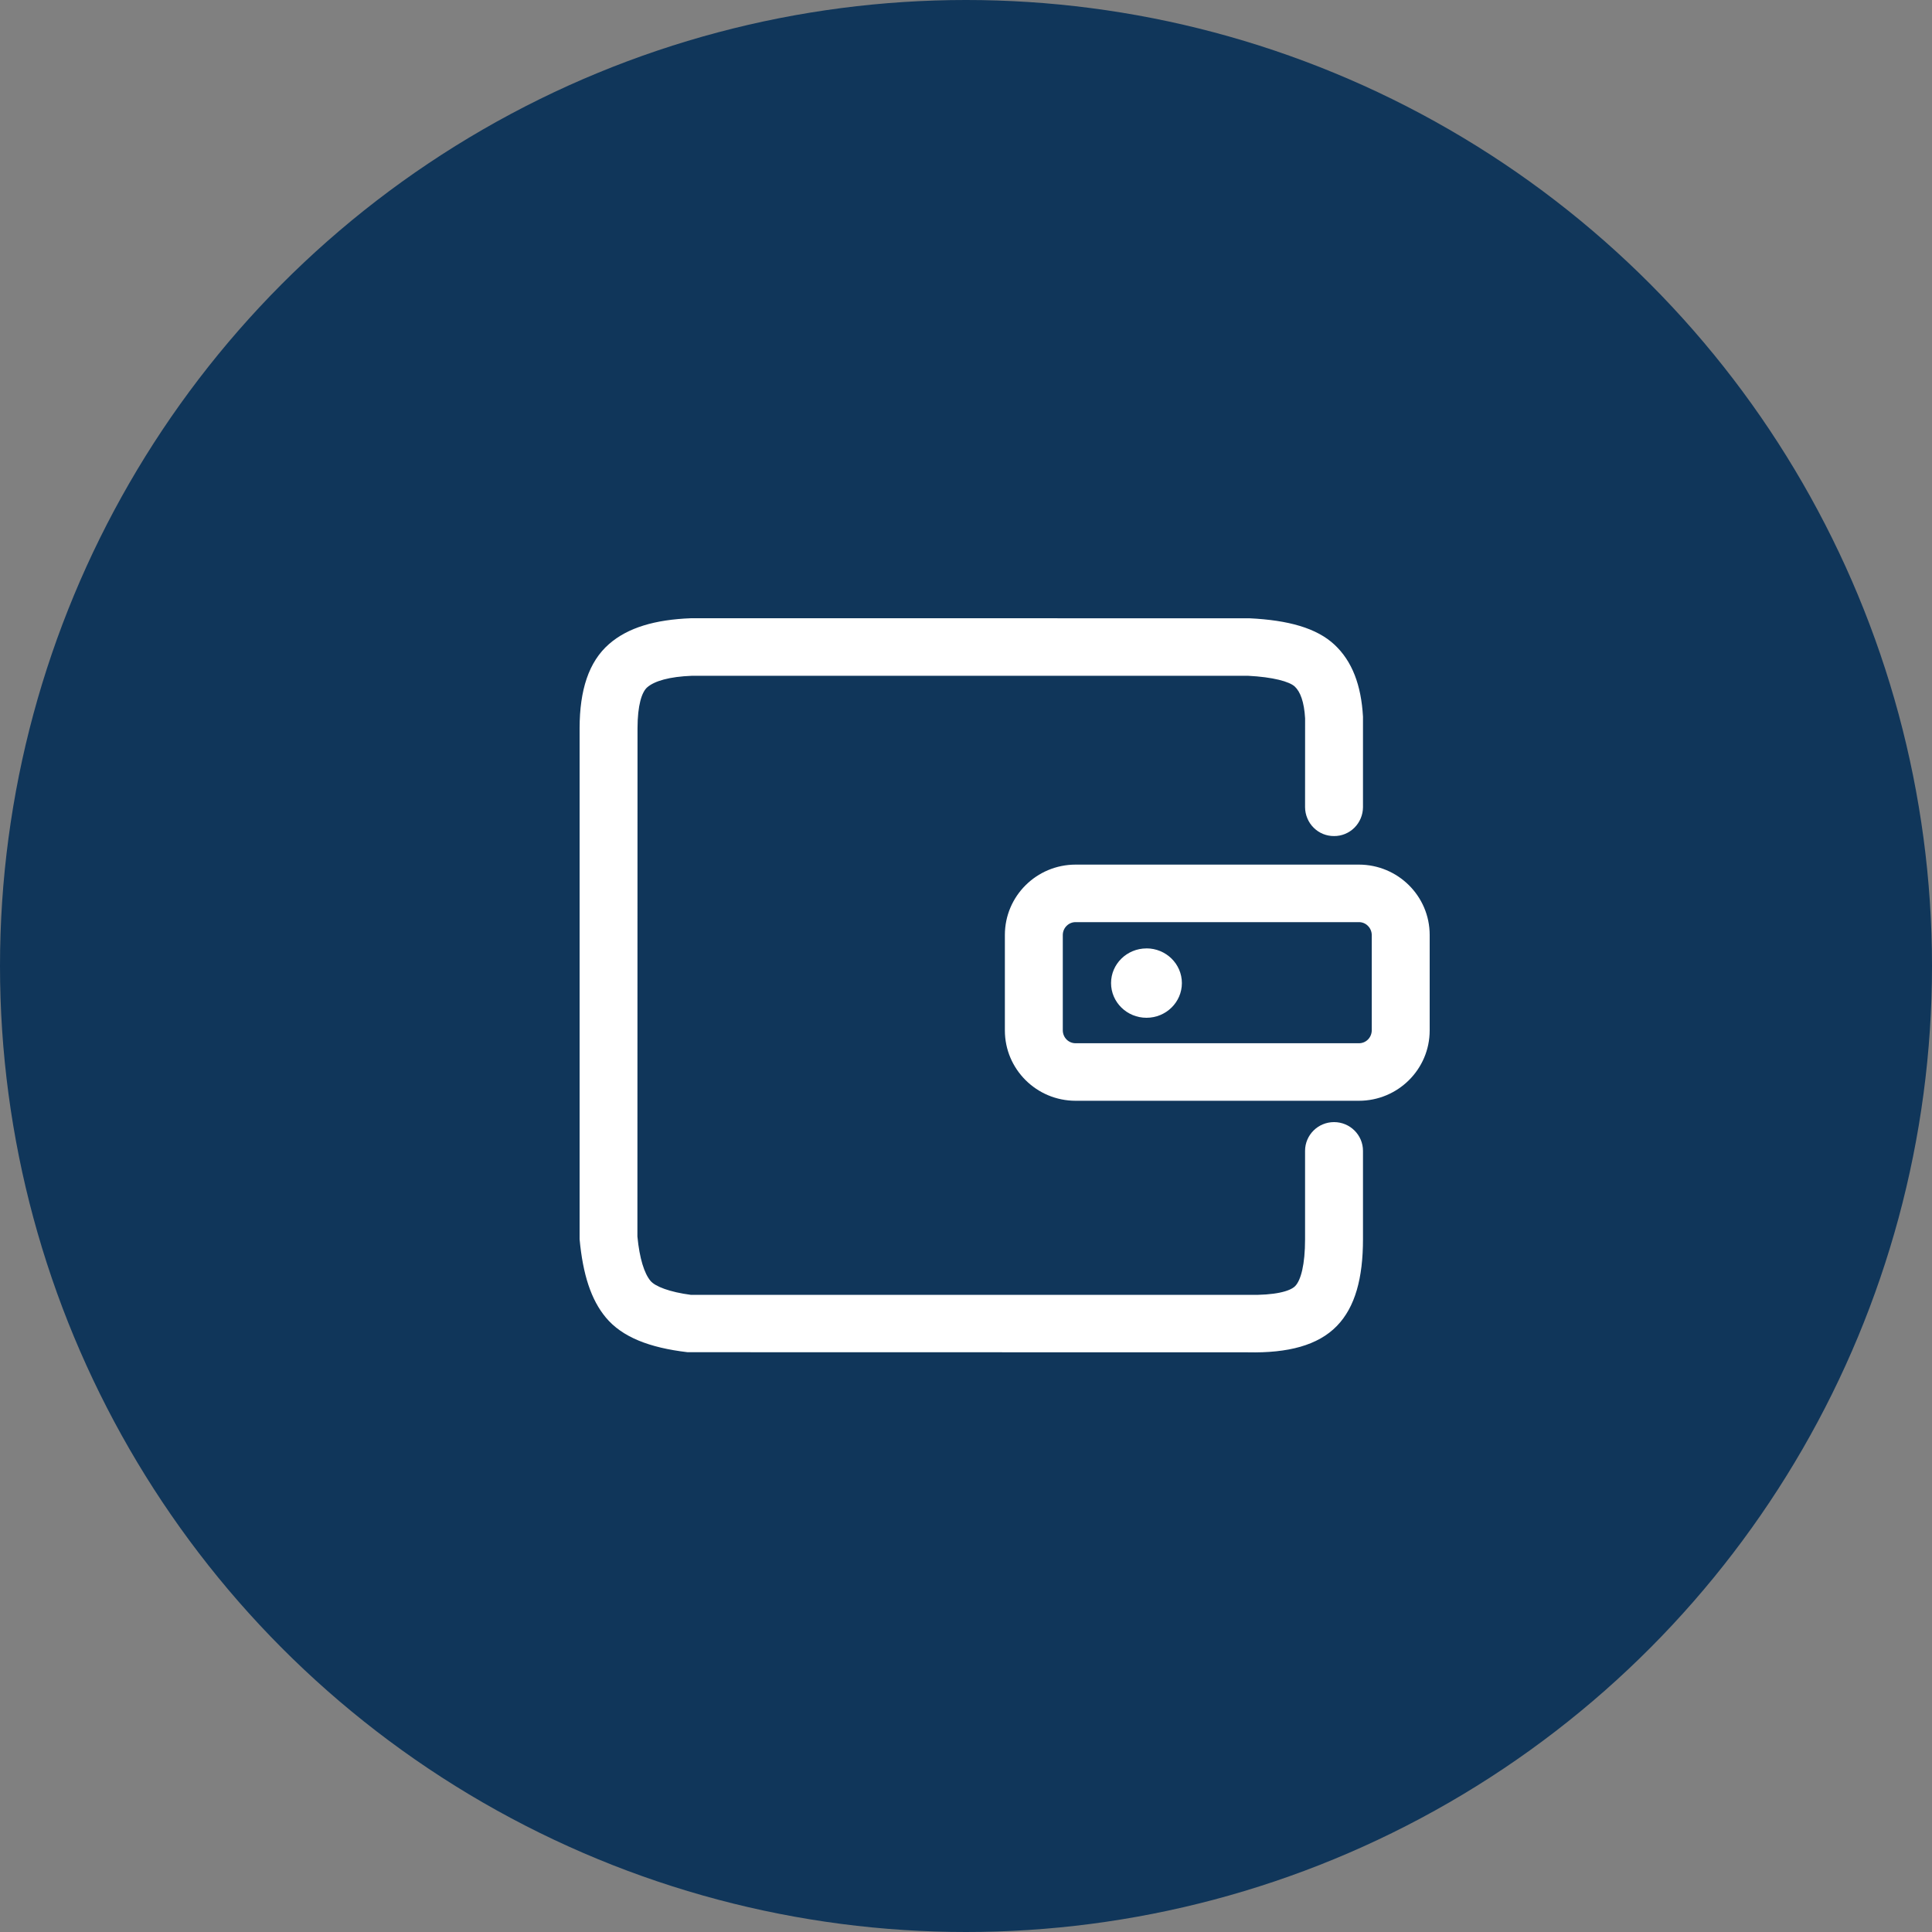 <?xml version="1.0" encoding="UTF-8"?> <svg xmlns="http://www.w3.org/2000/svg" width="50" height="50" viewBox="0 0 50 50" fill="none"><rect x="0" y="0" width="50" height="50" fill="#808080" stroke="none"/><circle cx="25" cy="25" r="25" fill="#10365A"></circle><path d="M27.837 23.865C27.75 23.864 27.666 23.899 27.604 23.961C27.541 24.023 27.506 24.107 27.505 24.196V26.668C27.506 26.757 27.542 26.842 27.604 26.904C27.667 26.966 27.751 27 27.838 26.999H35.167C35.255 27 35.339 26.966 35.401 26.904C35.464 26.842 35.499 26.757 35.501 26.668V24.196C35.499 24.107 35.464 24.023 35.401 23.961C35.339 23.898 35.255 23.864 35.167 23.865H27.837ZM32.332 16.001C33.346 16.05 34.075 16.254 34.537 16.685C34.994 17.112 35.228 17.73 35.274 18.548V20.892C35.272 21.092 35.192 21.282 35.051 21.422C34.911 21.561 34.721 21.639 34.525 21.637C34.428 21.638 34.331 21.619 34.241 21.583C34.15 21.546 34.068 21.491 33.998 21.422C33.928 21.353 33.873 21.271 33.835 21.18C33.796 21.089 33.776 20.991 33.775 20.892L33.776 18.591C33.752 18.166 33.652 17.902 33.509 17.768C33.37 17.639 32.948 17.522 32.295 17.489H17.912C17.321 17.511 16.937 17.625 16.751 17.787C16.608 17.911 16.5 18.253 16.499 18.845L16.496 32C16.551 32.574 16.675 32.957 16.835 33.149C16.956 33.294 17.331 33.439 17.883 33.511H32.311C32.986 33.524 33.384 33.421 33.519 33.284C33.667 33.131 33.775 32.728 33.775 32.07V29.784C33.775 29.374 34.11 29.04 34.525 29.04C34.939 29.04 35.274 29.374 35.274 29.784V32.07C35.274 33.076 35.072 33.828 34.598 34.316C34.109 34.819 33.333 35.021 32.295 34.998L17.794 34.995C16.807 34.879 16.1 34.604 15.679 34.097C15.297 33.639 15.085 32.985 15 32.071V18.843C15.002 17.864 15.233 17.128 15.763 16.667C16.25 16.242 16.951 16.036 17.883 16L32.332 16.001ZM35.167 22.376C36.179 22.376 37 23.191 37 24.196V26.668C37 27.673 36.179 28.488 35.167 28.488H27.838C26.826 28.488 26.006 27.672 26.006 26.668V24.196C26.006 23.191 26.826 22.376 27.838 22.376H35.167ZM29.671 24.545C29.165 24.545 28.754 24.947 28.754 25.442C28.754 25.937 29.165 26.34 29.671 26.34C30.177 26.34 30.587 25.937 30.587 25.442C30.587 24.947 30.177 24.544 29.671 24.544" fill="white"></path></svg> 